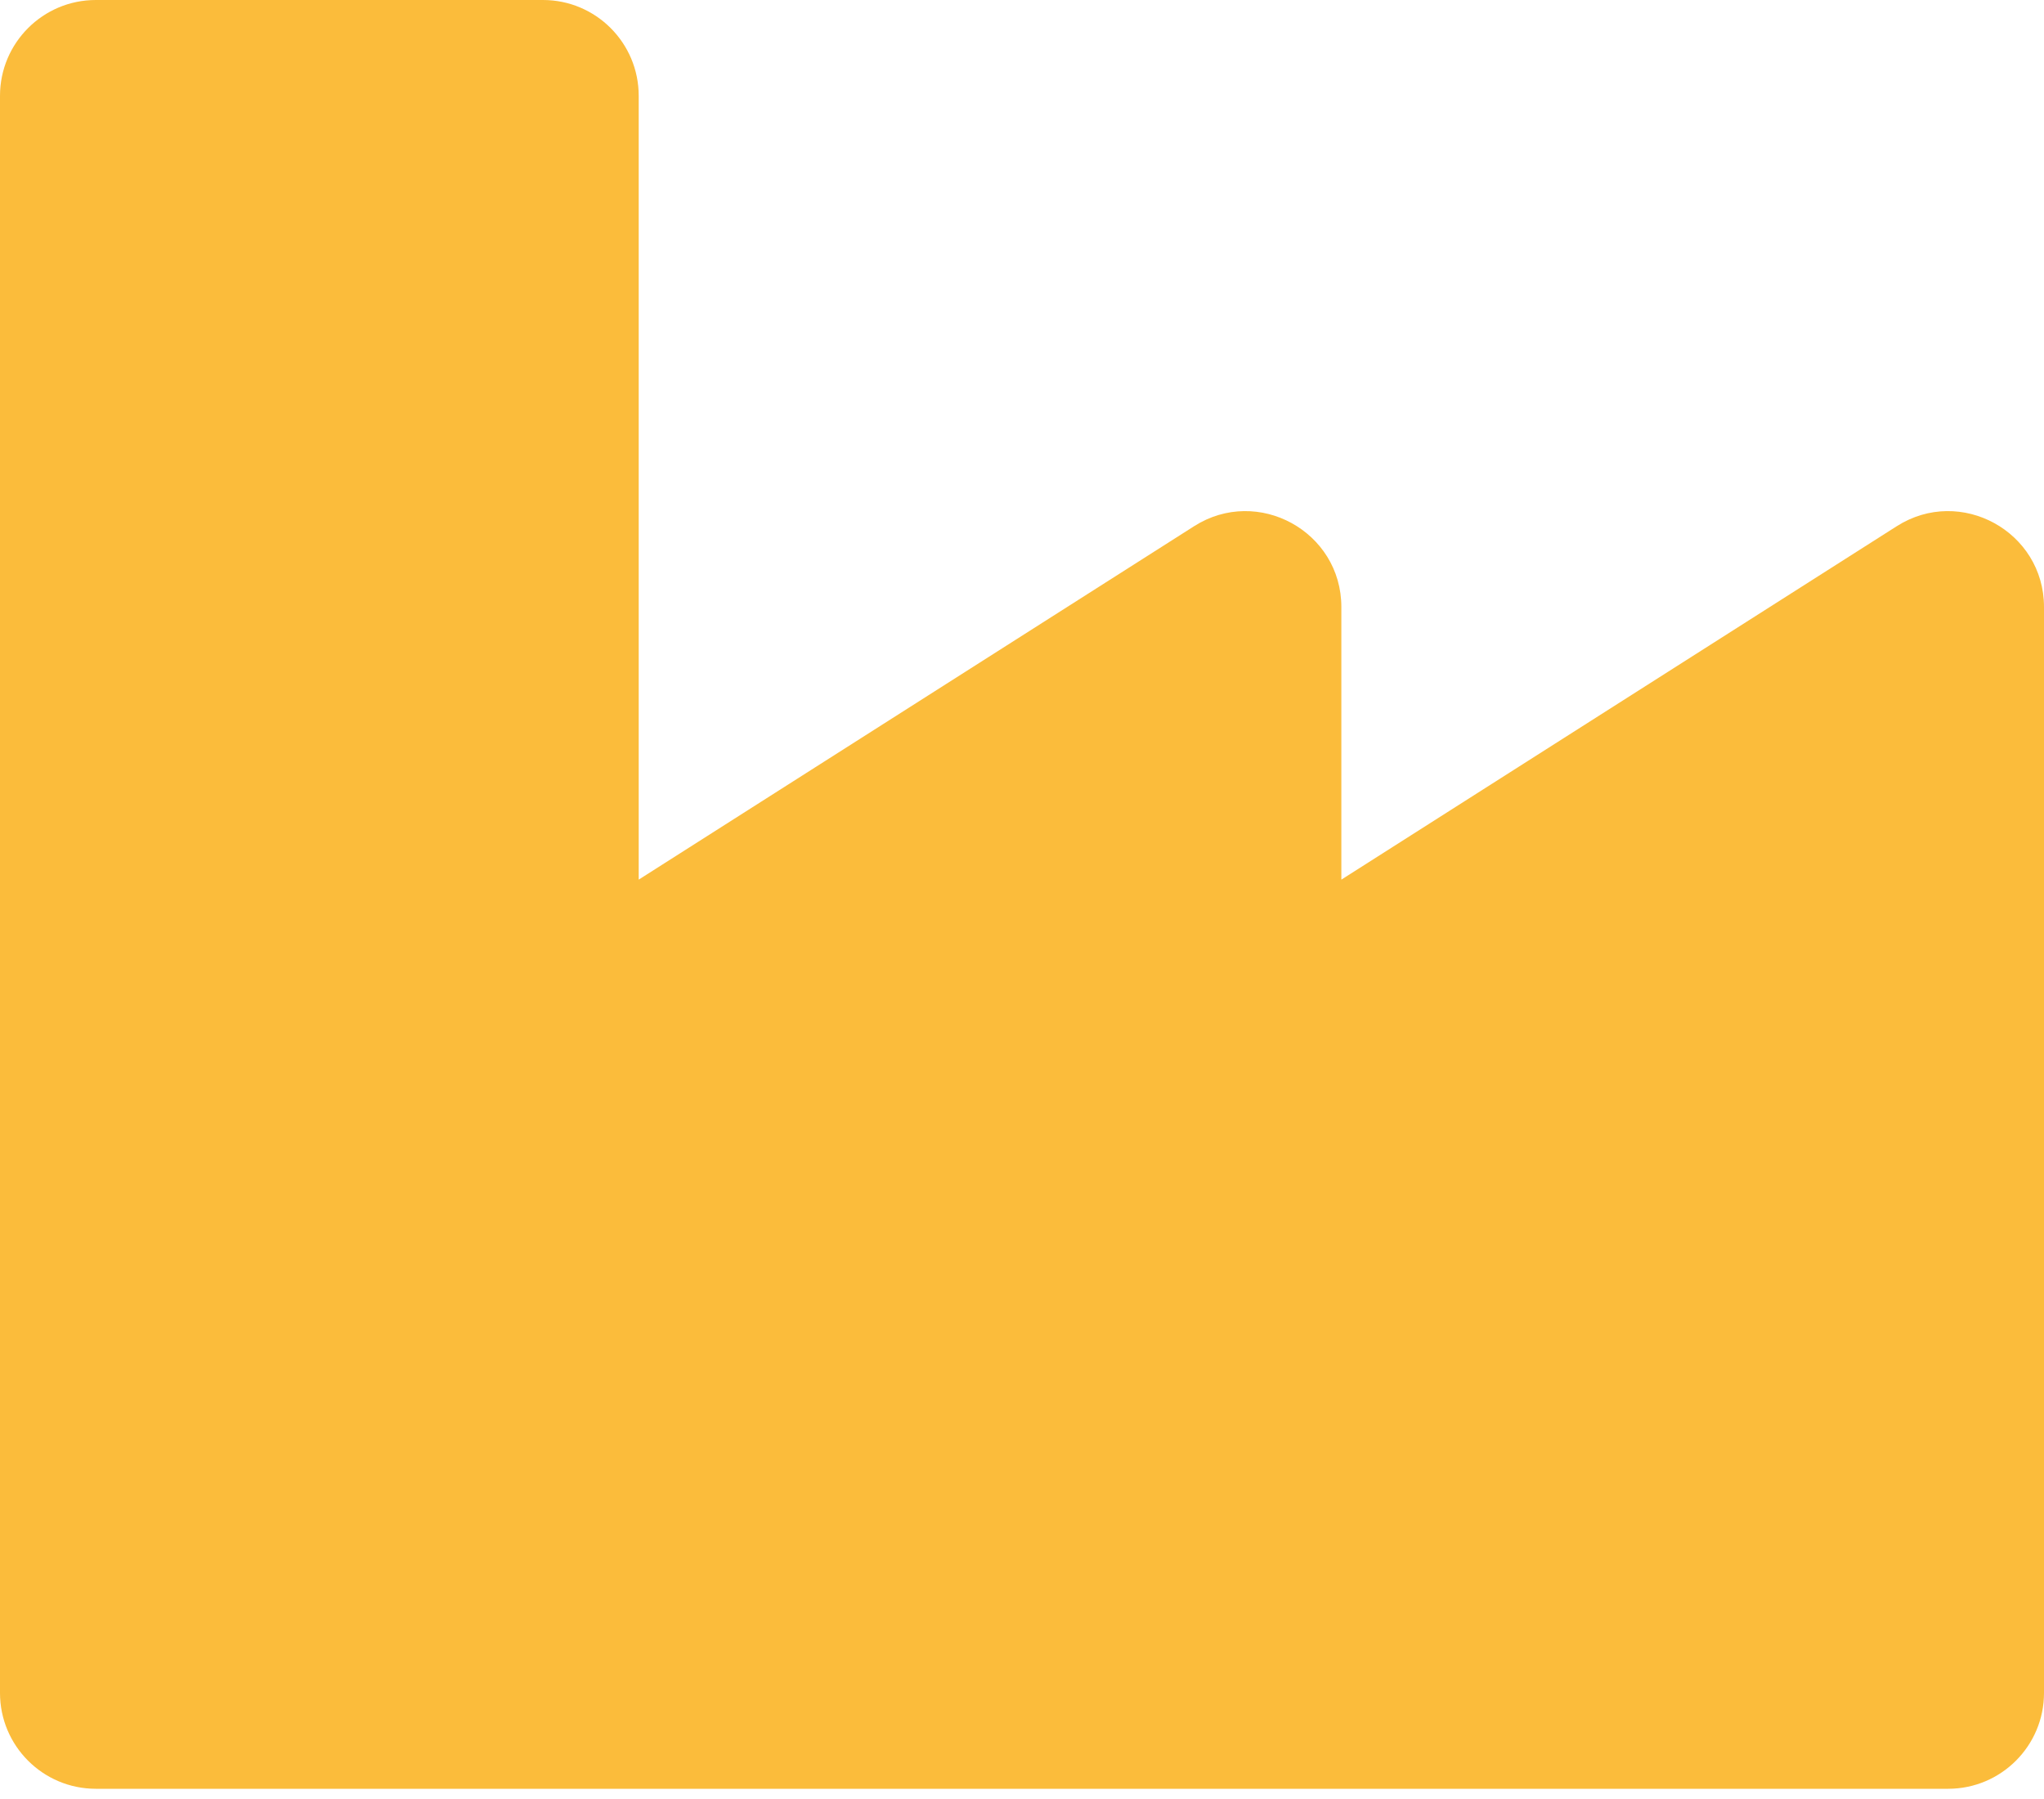 <svg width="25" height="22" viewBox="0 0 25 22" fill="none" xmlns="http://www.w3.org/2000/svg">
<path d="M23.199 6.435L16.406 10.757V7.423C16.406 6.5 15.384 5.939 14.605 6.435L7.812 10.757V1.172C7.812 0.525 7.288 0 6.641 0H1.172C0.525 0 0 0.525 0 1.172V20.703C0 21.35 0.525 21.875 1.172 21.875H23.828C24.475 21.875 25 21.35 25 20.703V7.423C25 6.5 23.978 5.939 23.199 6.435Z" fill="#FBBC3B"/>
</svg>
